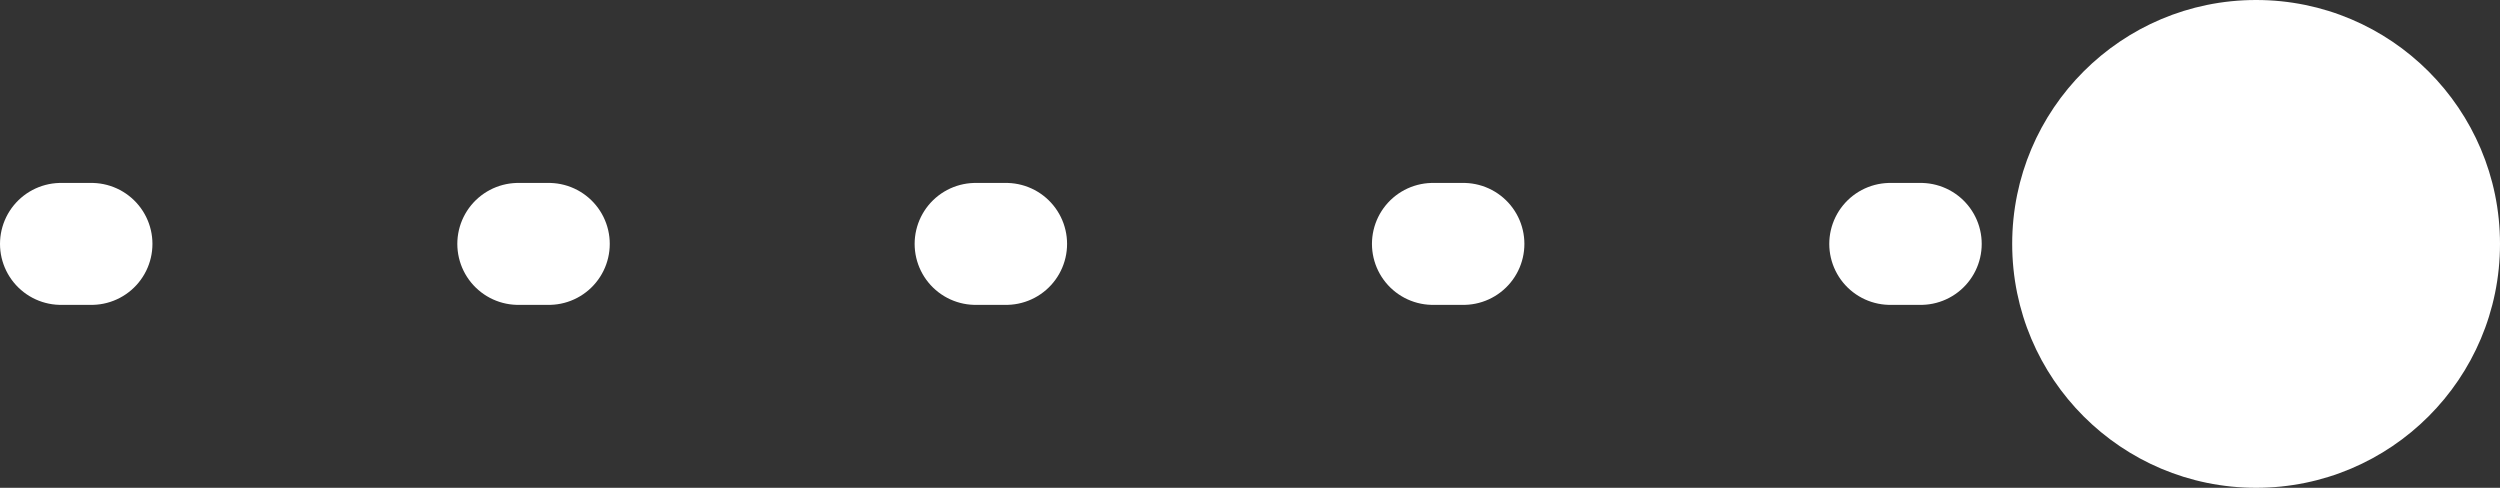 <svg xmlns="http://www.w3.org/2000/svg" width="41" height="8" viewBox="0 0 41 8">
    <rect x="0" y="0" width="41" height="8" fill="#333333" stroke="none"/>
    <g data-name="그룹 92" transform="translate(-137 -548)">
        <path data-name="선 9" transform="translate(138 552)" style="fill:none;stroke:#fff;stroke-linecap:round;stroke-width:2px;stroke-dasharray:.5 7" d="M0 0h32"/>
        <circle data-name="타원 148" cx="4" cy="4" r="4" transform="translate(170 548)" style="fill:#fff"/>
    </g>
</svg>
